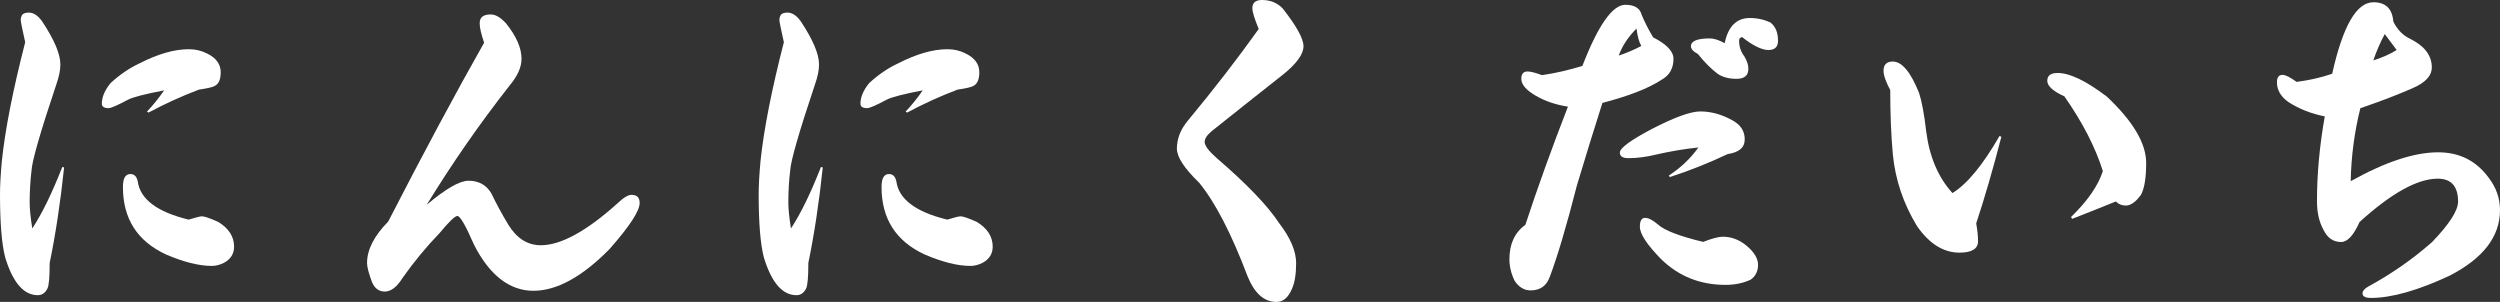 <?xml version="1.0" encoding="UTF-8"?>
<svg xmlns="http://www.w3.org/2000/svg" id="_レイヤー_2" viewBox="0 0 448.45 54.15">
  <rect x="0" y="0" width="448.45" height="54.15" fill="#333333" stroke="none"/>
  <g id="_レイヤー_1-2">
    <path d="M4.05,2.59c.22-.22.6-.33,1.13-.33.84,0,1.64.53,2.39,1.59,2.17,3.28,3.26,5.85,3.26,7.71,0,1.02-.24,2.22-.73,3.59-2.88,8.59-4.36,13.75-4.45,15.48-.22,1.86-.33,3.77-.33,5.71,0,1.06.15,2.61.47,4.65,1.77-2.7,3.56-6.38,5.38-11.03l.33.07c-.66,6.29-1.53,12.01-2.59,17.14,0,2.53-.13,4.05-.4,4.58-.4.8-.98,1.2-1.73,1.2-2.52,0-4.48-2.26-5.85-6.78-.62-2.39-.93-6.18-.93-11.36,0-1.5.11-3.48.33-5.91.58-5.58,1.97-12.69,4.19-21.33-.53-2.35-.8-3.68-.8-3.99,0-.4.11-.73.33-1ZM26.38,20c1.06-1.11,2.08-2.37,3.06-3.79-3.46.66-5.6,1.22-6.45,1.66-1.91,1.02-3.08,1.53-3.52,1.53-.8,0-1.2-.27-1.2-.8,0-1.2.53-2.44,1.59-3.72,1.64-1.51,3.37-2.68,5.18-3.52,3.28-1.68,6.22-2.53,8.84-2.53,1.15,0,2.21.24,3.19.73,1.68.8,2.52,1.93,2.52,3.39,0,1.29-.35,2.1-1.06,2.46-.35.22-1.31.44-2.86.67-3.15,1.2-6.16,2.57-9.04,4.12l-.27-.2ZM33.82,39.4c1.33-.4,2.13-.6,2.39-.6.44,0,1.42.33,2.92,1,1.9,1.15,2.86,2.64,2.86,4.45,0,1.29-.62,2.26-1.86,2.92-.75.36-1.46.53-2.13.53-2.3,0-5.05-.69-8.24-2.06-5.14-2.39-7.71-6.42-7.71-12.09,0-1.55.44-2.33,1.33-2.33.71,0,1.15.44,1.33,1.33.44,3.19,3.48,5.47,9.1,6.84Z" fill="#fff" stroke-width="0"></path>
    <path d="M86.05,4.12c0-1.02.66-1.53,1.99-1.53.84,0,1.75.53,2.72,1.59,1.86,2.3,2.79,4.43,2.79,6.38,0,1.51-.73,3.12-2.19,4.85-5.32,6.78-10.26,13.89-14.82,21.33,3.41-2.88,5.91-4.32,7.51-4.32,1.86,0,3.23.78,4.12,2.33.8,1.68,1.79,3.52,2.99,5.52,1.51,2.48,3.46,3.72,5.85,3.72,3.59,0,8.17-2.5,13.75-7.51,1.06-1.02,1.9-1.53,2.52-1.53.97,0,1.46.49,1.46,1.46,0,1.42-1.79,4.17-5.38,8.24-4.92,5.01-9.48,7.51-13.69,7.51s-7.84-2.75-10.63-8.24c-1.51-3.46-2.5-5.18-2.99-5.18-.44,0-1.51,1.02-3.19,3.06-2.39,2.48-4.61,5.16-6.64,8.04-1.02,1.64-2.08,2.46-3.19,2.46-1.02,0-1.77-.53-2.26-1.59-.62-1.64-.93-2.81-.93-3.52,0-2.39,1.26-4.87,3.79-7.44,6.33-12.31,12.07-23.01,17.21-32.09-.53-1.55-.8-2.72-.8-3.52Z" fill="#fff" stroke-width="0"></path>
    <path d="M140.14,2.59c.22-.22.6-.33,1.13-.33.84,0,1.64.53,2.39,1.59,2.17,3.28,3.26,5.85,3.26,7.71,0,1.02-.24,2.22-.73,3.59-2.88,8.59-4.36,13.75-4.45,15.48-.22,1.86-.33,3.77-.33,5.71,0,1.06.15,2.61.47,4.65,1.77-2.7,3.56-6.38,5.38-11.03l.33.07c-.66,6.29-1.53,12.01-2.59,17.14,0,2.53-.13,4.05-.4,4.58-.4.8-.98,1.2-1.73,1.2-2.52,0-4.48-2.26-5.85-6.78-.62-2.39-.93-6.18-.93-11.36,0-1.5.11-3.48.33-5.91.58-5.58,1.97-12.69,4.19-21.33-.53-2.35-.8-3.68-.8-3.99,0-.4.11-.73.33-1ZM162.46,20c1.06-1.11,2.08-2.37,3.06-3.79-3.46.66-5.6,1.22-6.45,1.66-1.91,1.02-3.08,1.53-3.52,1.53-.8,0-1.2-.27-1.2-.8,0-1.2.53-2.44,1.59-3.72,1.64-1.51,3.37-2.68,5.18-3.52,3.28-1.68,6.22-2.53,8.84-2.53,1.15,0,2.21.24,3.19.73,1.68.8,2.52,1.93,2.52,3.39,0,1.29-.35,2.1-1.06,2.46-.35.22-1.31.44-2.86.67-3.15,1.2-6.16,2.57-9.04,4.12l-.27-.2ZM169.9,39.4c1.33-.4,2.13-.6,2.39-.6.44,0,1.42.33,2.92,1,1.9,1.15,2.86,2.64,2.86,4.45,0,1.29-.62,2.26-1.86,2.92-.75.36-1.46.53-2.13.53-2.3,0-5.05-.69-8.24-2.06-5.14-2.39-7.71-6.42-7.71-12.09,0-1.55.44-2.33,1.33-2.33.71,0,1.15.44,1.33,1.33.44,3.19,3.48,5.47,9.1,6.84Z" fill="#fff" stroke-width="0"></path>
    <path d="M225.78,5.18c-.75-1.82-1.13-3.06-1.13-3.72,0-.97.58-1.46,1.73-1.46,1.51,0,2.75.51,3.72,1.53,2.48,3.15,3.72,5.41,3.72,6.78s-1.22,3.1-3.65,5.05c-4.16,3.28-8.44,6.67-12.82,10.17-.84.71-1.26,1.35-1.26,1.93,0,.66.73,1.64,2.19,2.92,5.4,4.65,9.12,8.53,11.16,11.63,2.04,2.66,3.06,5.05,3.06,7.18,0,1.95-.24,3.48-.73,4.58-.66,1.59-1.59,2.39-2.79,2.39-2.22,0-3.94-1.53-5.18-4.58-2.92-7.71-5.83-13.31-8.7-16.81-2.66-2.57-3.99-4.61-3.99-6.11,0-1.77.66-3.46,1.99-5.05,4.7-5.67,8.93-11.14,12.69-16.41Z" fill="#fff" stroke-width="0"></path>
    <path d="M275.55,17.21c-1.77-1.02-2.66-2.04-2.66-3.06,0-.89.38-1.33,1.13-1.33.53,0,1.4.22,2.59.66,2.39-.35,4.81-.91,7.24-1.66,2.83-7.31,5.4-10.96,7.71-10.96,1.64,0,2.61.6,2.92,1.79.53,1.29,1.22,2.64,2.06,4.05,2.44,1.24,3.65,2.53,3.65,3.85,0,1.73-.73,2.99-2.19,3.79-2.3,1.51-5.83,2.88-10.56,4.12-1.55,4.87-3.08,9.81-4.58,14.82-1.86,7.27-3.48,12.71-4.85,16.35-.58,1.64-1.73,2.46-3.46,2.46-1.15,0-2.1-.58-2.86-1.73-.62-1.28-.93-2.57-.93-3.85,0-2.75.95-4.81,2.86-6.18,2.21-6.73,4.76-13.8,7.64-21.2-2.22-.35-4.12-1-5.71-1.93ZM290.37,9.97c1.46-.49,2.81-1.06,4.05-1.73-.4-.66-.69-1.71-.86-3.12-1.51,1.51-2.57,3.12-3.19,4.85ZM299.34,31.5c2.17-1.42,3.94-3.1,5.32-5.05-2.53.27-5.03.69-7.51,1.26-1.77.44-3.46.66-5.05.66-1.02,0-1.53-.33-1.53-1,0-.8,1.88-2.19,5.65-4.19,4.12-2.13,7.04-3.19,8.77-3.19,1.9,0,3.79.51,5.65,1.53,1.55.8,2.33,1.95,2.33,3.46s-1.02,2.35-3.06,2.66c-3.37,1.59-6.82,2.97-10.37,4.12l-.2-.27ZM297.41,40.27c1.15,1.06,3.85,2.1,8.11,3.12,1.59-.62,2.77-.93,3.52-.93,1.59,0,3.06.58,4.39,1.73,1.28,1.11,1.93,2.22,1.93,3.32s-.44,2.04-1.33,2.66c-1.33.62-2.84.93-4.52.93-4.52,0-8.35-1.53-11.5-4.58-2.57-2.61-3.85-4.56-3.85-5.85,0-1.06.31-1.59.93-1.59s1.4.4,2.33,1.2ZM317.68,4.12c.84.71,1.26,1.77,1.26,3.19,0,1.11-.58,1.66-1.73,1.66s-2.77-.77-4.72-2.33c-.35.09-.53.31-.53.66,0,1.06.31,1.99.93,2.79.49.8.73,1.55.73,2.26,0,1.2-.71,1.79-2.13,1.79-1.33,0-2.44-.29-3.32-.86-1.24-.93-2.44-2.13-3.59-3.59-.84-.44-1.26-.91-1.26-1.4,0-.93,1.13-1.4,3.39-1.4.75,0,1.64.29,2.66.86.62-3.01,2.13-4.52,4.52-4.52,1.37,0,2.63.29,3.79.86Z" fill="#fff" stroke-width="0"></path>
    <path d="M359.01,24.52c-1.55,5.98-3.06,11.16-4.52,15.55.22,1.2.33,2.26.33,3.19,0,1.37-1.11,2.06-3.32,2.06-2.88,0-5.43-1.59-7.64-4.78-2.44-4.03-3.88-8.31-4.32-12.82-.31-3.41-.47-7.26-.47-11.56-.8-1.51-1.2-2.66-1.2-3.46,0-1.11.55-1.66,1.66-1.66,1.64,0,3.21,1.88,4.72,5.65.49,1.51.91,3.77,1.26,6.78.57,4.61,2.15,8.33,4.72,11.16,2.61-1.59,5.43-5,8.44-10.23l.33.13ZM370.3,17.28c-2.04-.93-3.06-1.86-3.06-2.79s.62-1.4,1.86-1.4c2.17,0,5.12,1.42,8.84,4.25,4.7,4.43,7.04,8.39,7.04,11.89,0,2.66-.31,4.56-.93,5.71-.93,1.29-1.84,1.93-2.72,1.93-.71,0-1.31-.24-1.79-.73-2.39.97-5.01,2.02-7.84,3.12l-.2-.33c2.97-2.88,4.87-5.62,5.71-8.24-1.33-4.25-3.63-8.73-6.91-13.42Z" fill="#fff" stroke-width="0"></path>
    <path d="M425.72.4c2.21,0,3.41,1.15,3.59,3.46.71,1.46,1.73,2.5,3.06,3.12,2.57,1.29,3.85,2.99,3.85,5.12,0,1.46-1.11,2.68-3.32,3.66-2.7,1.2-5.87,2.41-9.5,3.65-1.06,4.25-1.64,8.62-1.73,13.09,6.2-3.46,11.43-5.18,15.68-5.18,3.81,0,6.82,1.51,9.04,4.52,1.37,1.77,2.06,3.72,2.06,5.85,0,4.74-3.01,8.66-9.04,11.76-5.71,2.66-10.41,3.99-14.09,3.99-1.02,0-1.53-.27-1.53-.8,0-.44.35-.86,1.06-1.26,4.16-2.26,7.97-4.92,11.43-7.97,3.1-3.23,4.65-5.65,4.65-7.24,0-2.75-1.22-4.12-3.65-4.12-3.63,0-8.31,2.59-14.02,7.77-1.06,2.39-2.17,3.59-3.32,3.59-1.42,0-2.48-.75-3.19-2.26-.75-1.37-1.13-3.06-1.13-5.05,0-4.92.47-9.99,1.4-15.22-2.44-.49-4.58-1.33-6.45-2.53-1.42-.97-2.13-2.17-2.13-3.59,0-.89.33-1.33,1-1.33.53,0,1.37.42,2.53,1.26,2.35-.31,4.47-.8,6.38-1.46,1.9-8.55,4.36-12.82,7.38-12.82ZM427.78,6.11c-.75,1.37-1.44,2.95-2.06,4.72,1.59-.49,2.99-1.11,4.19-1.86l-2.13-2.86Z" fill="#fff" stroke-width="0"></path>
  </g>
</svg>
